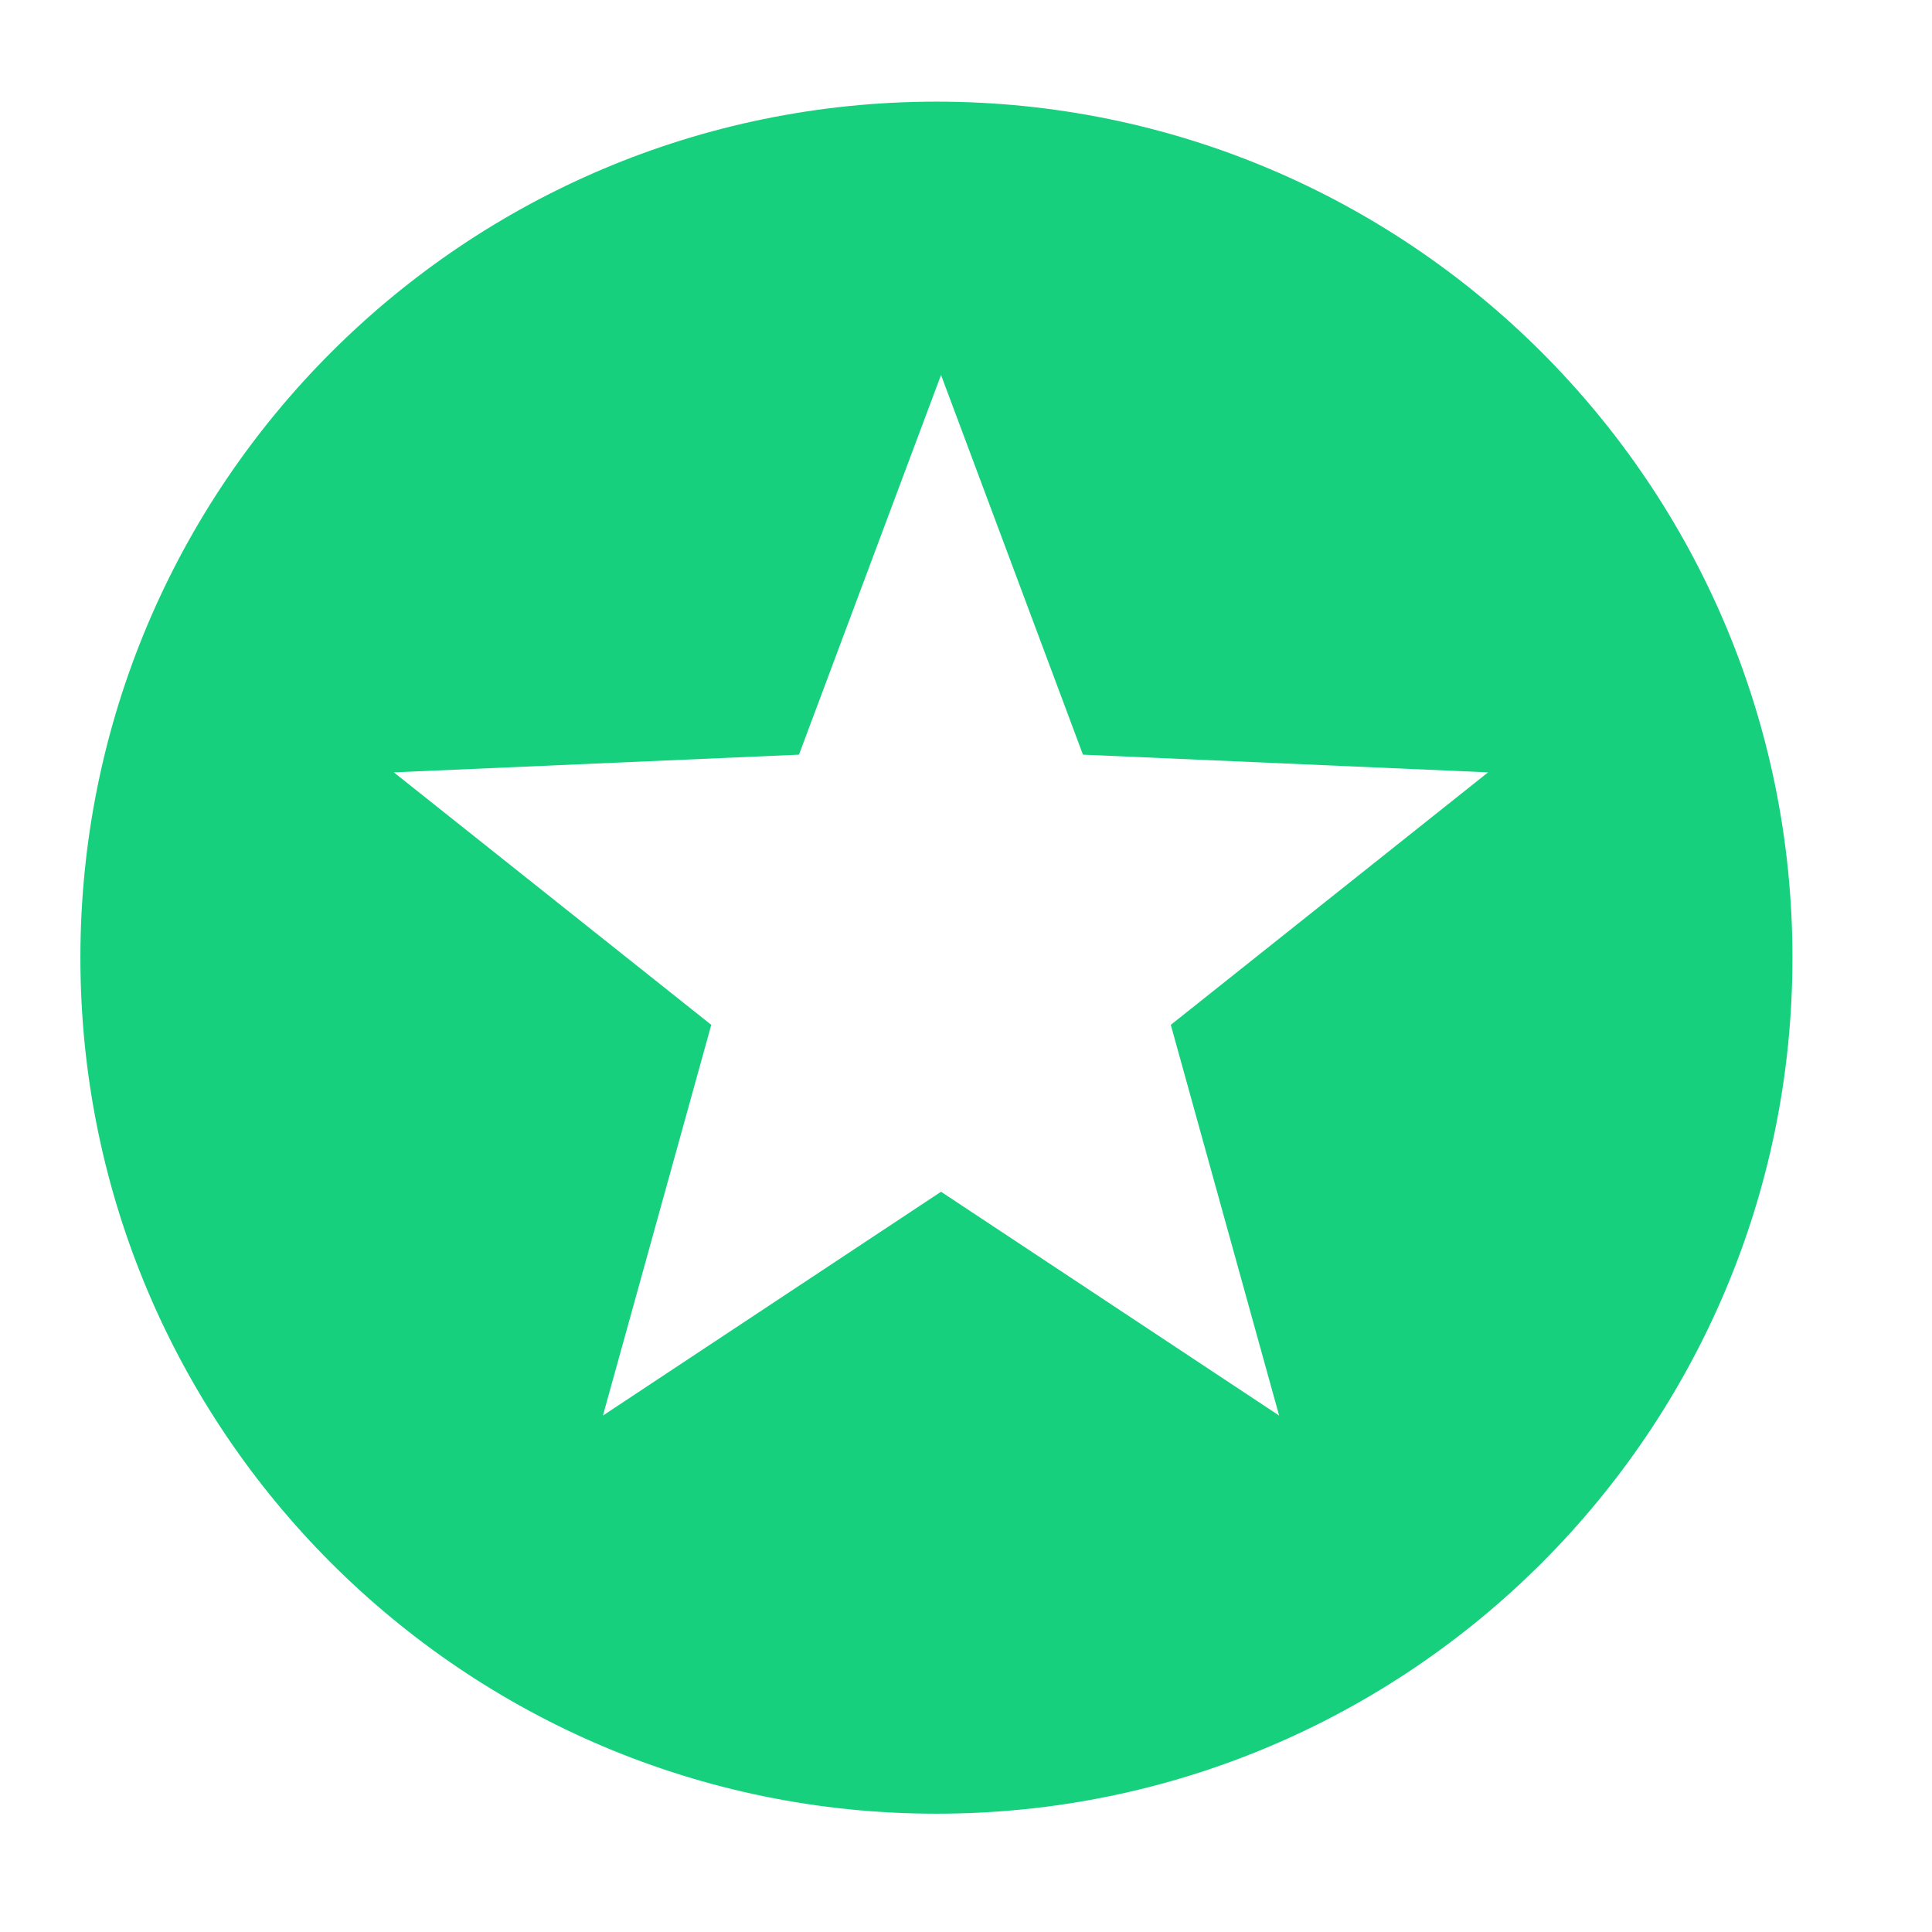 <svg width="13" height="13" viewBox="0 0 13 13" fill="none" xmlns="http://www.w3.org/2000/svg">
<path d="M6.301 0.684C9.482 0.684 12.061 3.262 12.061 6.444C12.061 9.625 9.482 12.204 6.301 12.204C3.12 12.204 0.541 9.625 0.541 6.444C0.541 3.262 3.12 0.684 6.301 0.684ZM5.376 5.078L2.65 5.197L4.786 6.896L4.057 9.525L6.332 8.019L8.607 9.525L7.878 6.896L10.013 5.197L7.287 5.078L6.332 2.523L5.376 5.078Z" fill="#17D07E"/>
</svg>

